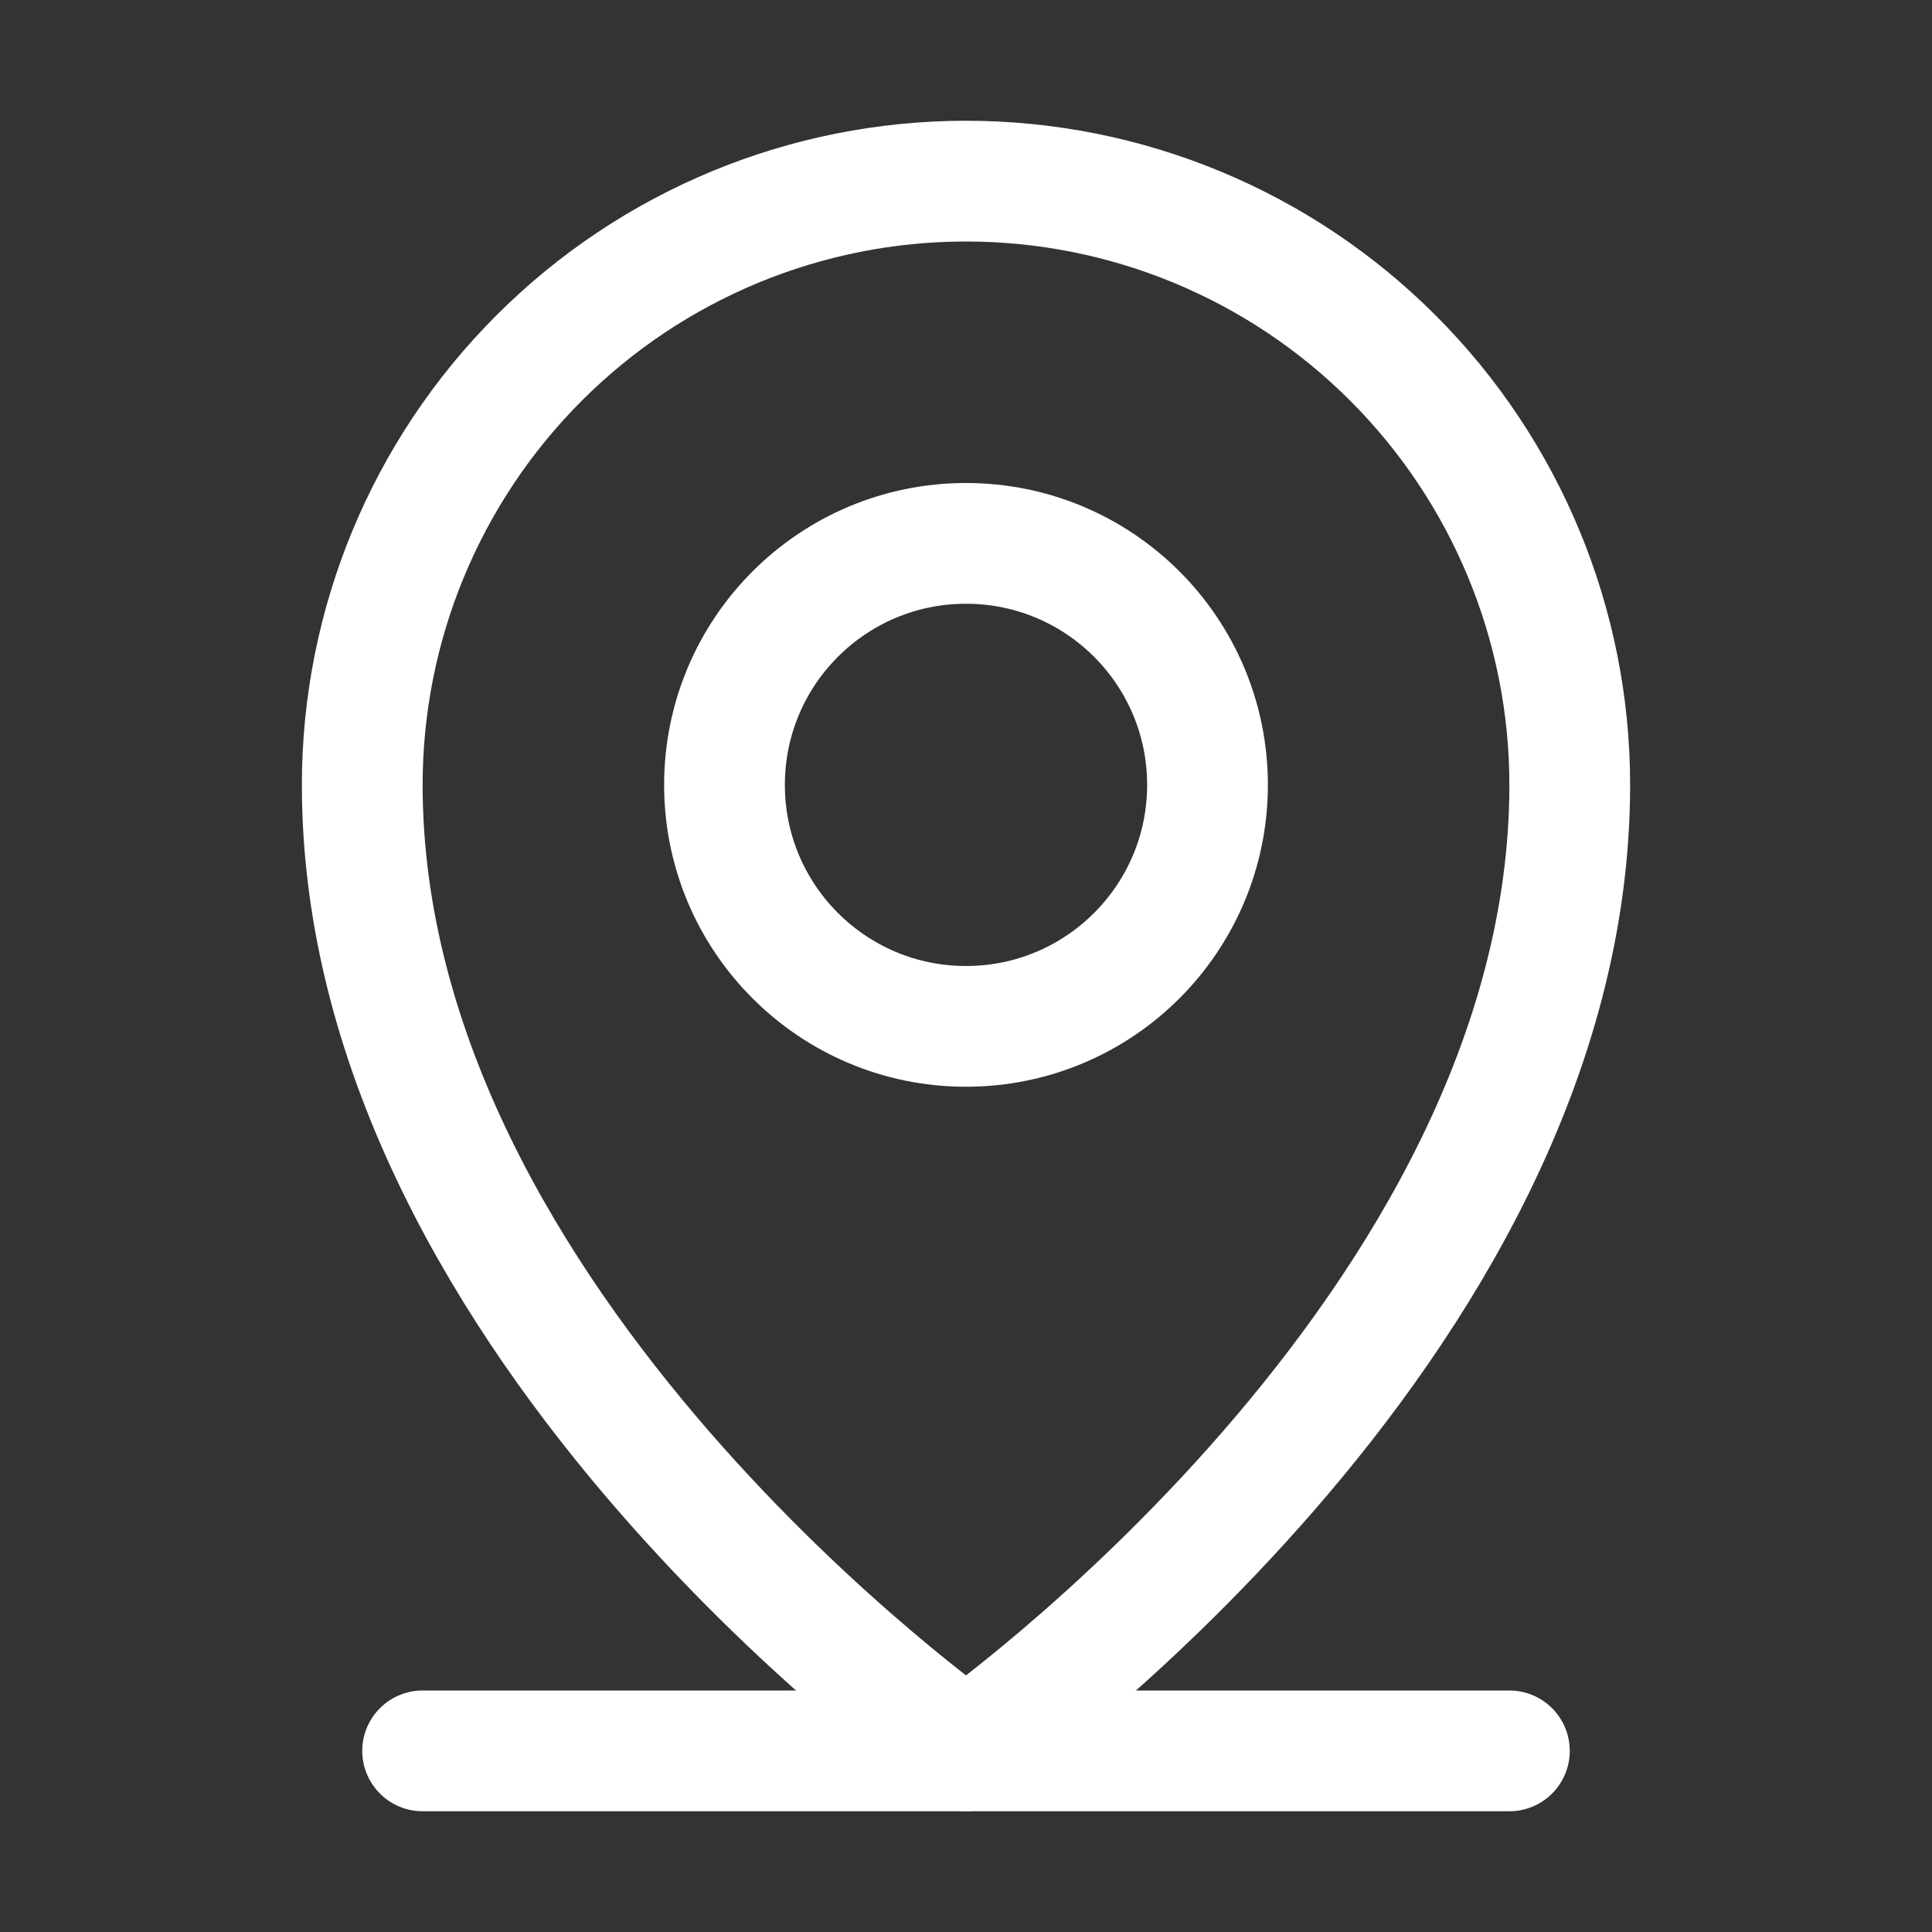 <svg width="20" height="20" viewBox="0 0 20 20" fill="none" xmlns="http://www.w3.org/2000/svg">
<rect x="0" y="0" width="20" height="20" fill="#333333" stroke="none"/>
<path d="M4.375 18.125H15.625" stroke="white" stroke-width="1.25" stroke-linecap="round" stroke-linejoin="round"/>
<path d="M10 10.625C11.381 10.625 12.5 9.506 12.5 8.125C12.5 6.744 11.381 5.625 10 5.625C8.619 5.625 7.5 6.744 7.5 8.125C7.5 9.506 8.619 10.625 10 10.625Z" stroke="white" stroke-width="1.25" stroke-linecap="round" stroke-linejoin="round"/>
<path d="M16.25 8.125C16.25 13.75 10 18.125 10 18.125C10 18.125 3.75 13.75 3.75 8.125C3.75 6.467 4.408 4.878 5.581 3.706C6.753 2.533 8.342 1.875 10 1.875C11.658 1.875 13.247 2.533 14.419 3.706C15.591 4.878 16.25 6.467 16.25 8.125Z" stroke="white" stroke-width="1.25" stroke-linecap="round" stroke-linejoin="round"/>
</svg>
